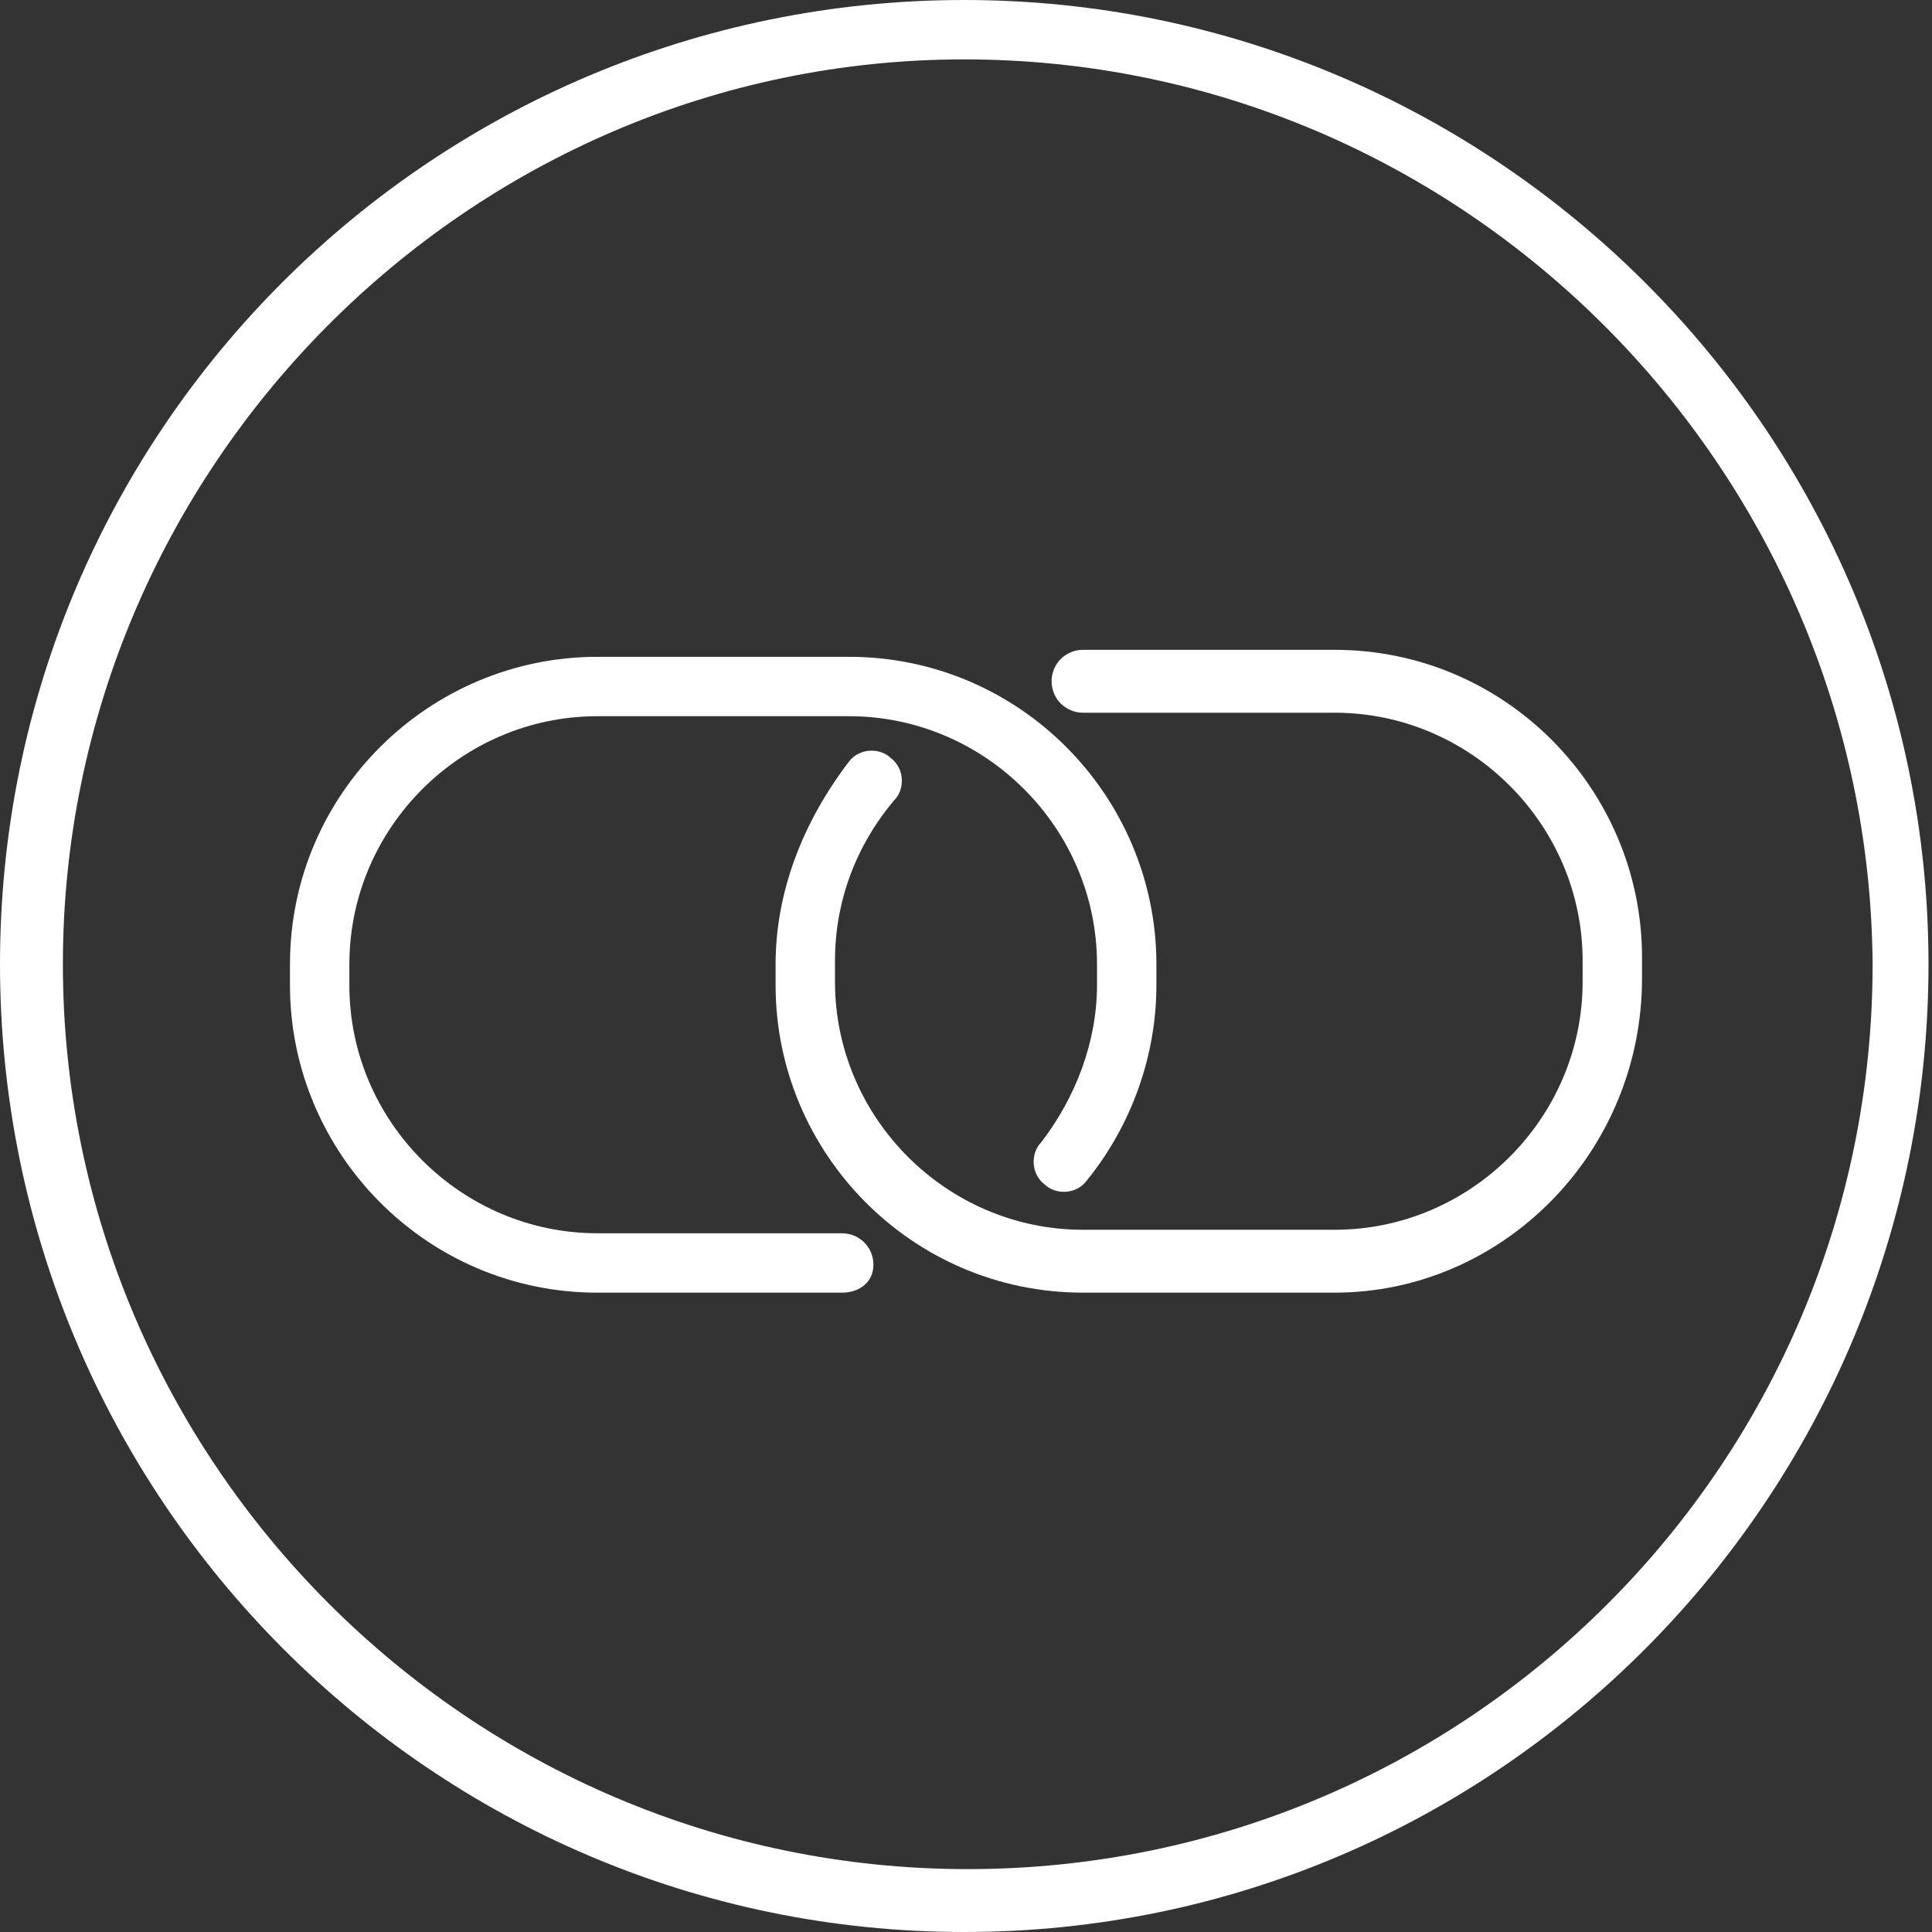 <?xml version="1.0" encoding="utf-8"?>
<!-- Generator: Adobe Illustrator 24.1.0, SVG Export Plug-In . SVG Version: 6.00 Build 0)  -->
<svg version="1.1" id="Ebene_1" xmlns="http://www.w3.org/2000/svg" xmlns:xlink="http://www.w3.org/1999/xlink" x="0px" y="0px"
	 viewBox="0 0 55.3 55.3" style="enable-background:new 0 0 55.3 55.3;" xml:space="preserve">
<rect x="0" y="0" width="55.3" height="55.3" fill="#333333" stroke="none"/>
<style type="text/css">
	.st0{fill:#FFFFFF;}
</style>
<g>
	<g>
		<g>
			<path class="st0" d="M27.6,55.3C12.4,55.3,0,42.9,0,27.6S12.4,0,27.6,0s27.6,12.4,27.6,27.6S42.9,55.3,27.6,55.3z M27.6,1.7
				C13.4,1.7,1.8,13.4,1.8,27.6s11.6,25.9,25.9,25.9s25.9-11.6,25.9-25.9C53.5,13.4,41.9,1.7,27.6,1.7z"/>
		</g>
	</g>
	<g>
		<g>
			<path class="st0" d="M24.1,37h-7c-4.9,0-8.8-4-8.8-8.8v-0.6c0-4.9,4-8.8,8.8-8.8h7.2c4.9,0,8.8,4,8.8,8.8v0.6c0,2-0.7,4-2,5.6
				c-0.3,0.4-0.9,0.4-1.2,0.1c-0.4-0.3-0.4-0.9-0.1-1.2c1-1.3,1.6-2.9,1.6-4.5v-0.6c0-3.9-3.2-7.1-7.1-7.1h-7.2
				c-3.9,0-7.1,3.2-7.1,7.1v0.6c0,3.9,3.2,7.1,7.1,7.1h7c0.5,0,0.9,0.4,0.9,0.9S24.6,37,24.1,37z"/>
		</g>
		<g>
			<path class="st0" d="M38.2,37H31c-4.9,0-8.8-4-8.8-8.8v-0.6c0-2.1,0.8-4.1,2.1-5.8c0.3-0.4,0.9-0.4,1.2-0.1
				c0.4,0.3,0.4,0.9,0.1,1.2c-1.1,1.3-1.7,2.9-1.7,4.6v0.6c0,3.9,3.2,7.1,7.1,7.1h7.2c3.9,0,7.1-3.2,7.1-7.1v-0.6
				c0-3.9-3.2-7.1-7.1-7.1h-7.2c-0.5,0-0.9-0.4-0.9-0.9s0.4-0.9,0.9-0.9h7.2c4.9,0,8.8,4,8.8,8.8v0.6C47,33,43,37,38.2,37z"/>
		</g>
	</g>
</g>
</svg>
